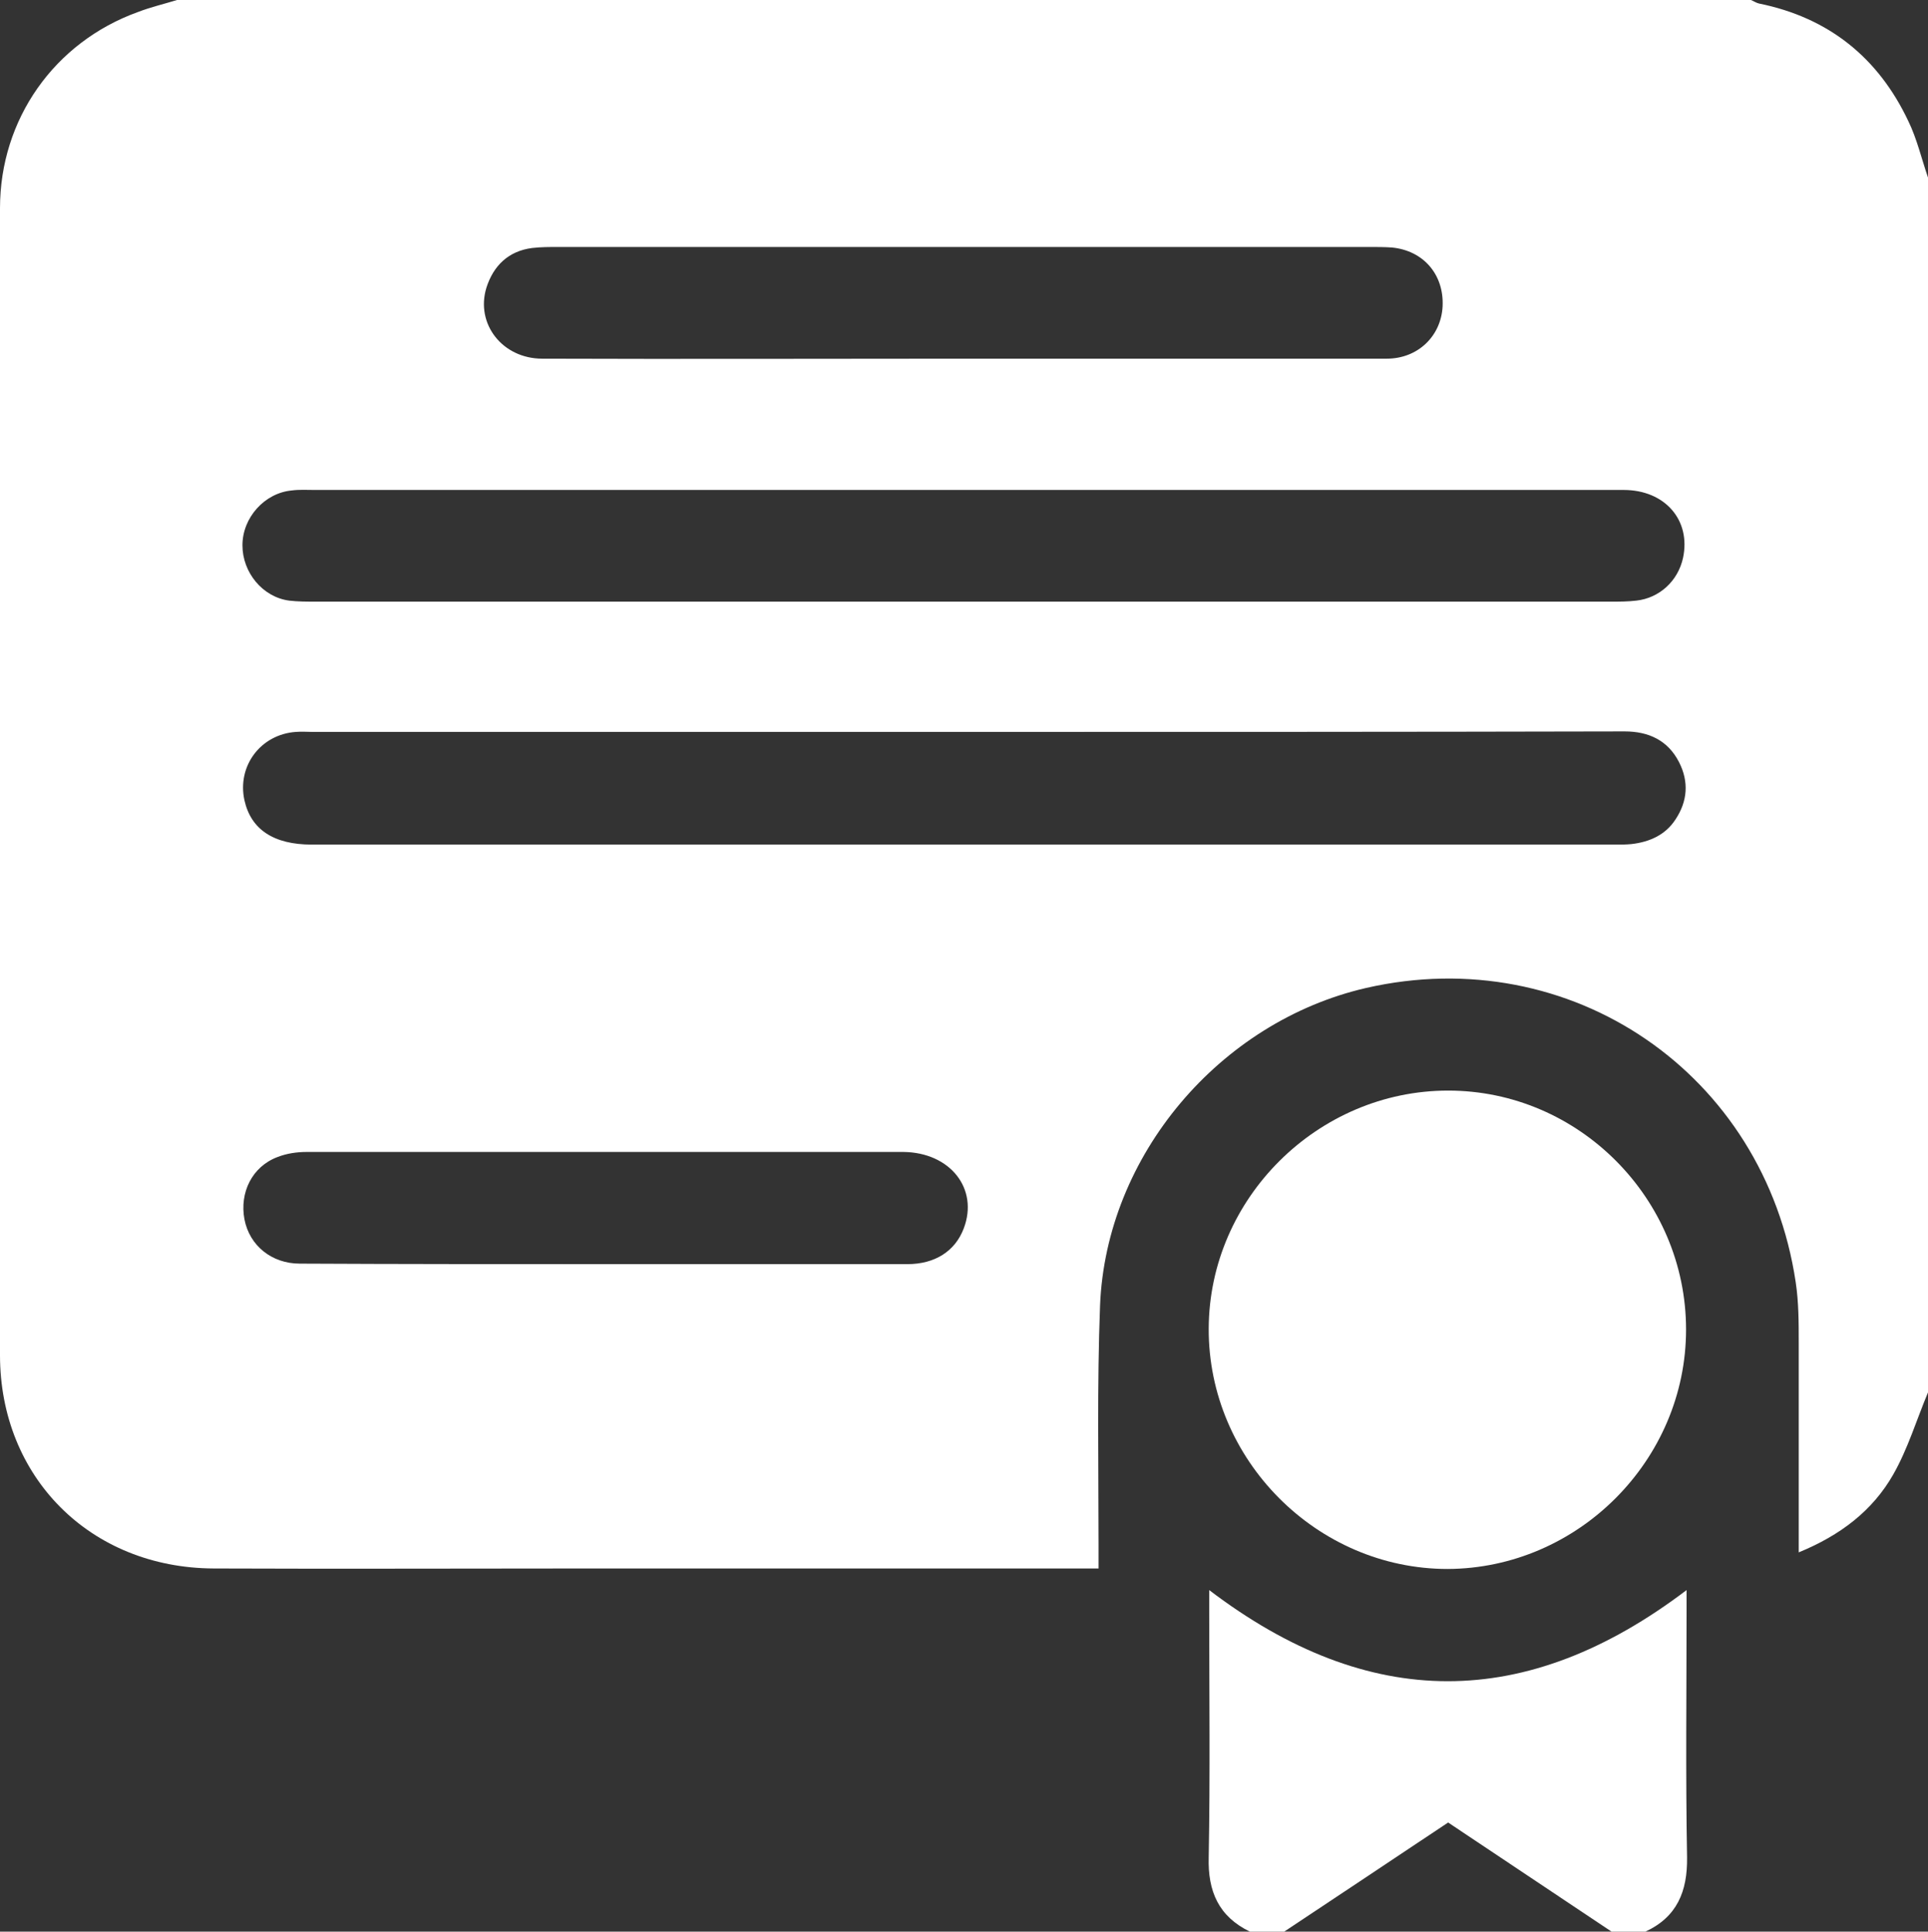 <?xml version="1.0" encoding="utf-8"?>
<!-- Generator: Adobe Illustrator 24.3.0, SVG Export Plug-In . SVG Version: 6.00 Build 0)  -->
<svg version="1.1" id="Layer_1" xmlns="http://www.w3.org/2000/svg" xmlns:xlink="http://www.w3.org/1999/xlink" x="0px" y="0px"
	 viewBox="0 0 383.3 384" style="enable-background:new 0 0 383.3 384;" xml:space="preserve">
<rect x="0" y="0" width="383.3" height="384" fill="#333333" stroke="none"/>
<style type="text/css">
	.st0{fill:#FFFFFF;}
</style>
<g>
	<path class="st0" d="M383.3,35.3c0,80.5,0,161,0,241.5c-2.3,5.5-4,11.2-6.9,16.3c-4.1,7.2-10.5,12.1-18.8,15.5c0-1.9,0-3.2,0-4.6
		c0-12.4,0-24.7,0-37.1c0-4,0-8-0.6-12c-6.2-41.5-44.7-67.8-85.4-58.5c-29.1,6.7-51.7,33.3-52.9,63.1c-0.6,15.8-0.3,31.7-0.3,47.6
		c0,1.5,0,2.9,0,4.7c-2,0-3.5,0-4.9,0c-32.3,0-64.6,0-96.9,0c-24.7,0-49.4,0.1-74.1,0C17.9,311.7,0,293.6,0,269.4c0-76,0-152,0-228
		c0-17.7,10.8-33,27.4-39C30,1.4,32.6,0.8,35.2,0c104.3,0,208.6,0,312.9,0c0.5,0.2,1.1,0.6,1.6,0.7c13.8,2.8,23.7,10.7,29.7,23.4
		C381.1,27.6,382,31.5,383.3,35.3z M192,145.5c-43.3,0-86.6,0-129.8,0c-1.1,0-2.2-0.1-3.4,0c-7,0.5-11.7,6.8-10.2,13.6
		c1.3,5.8,5.8,8.8,13.4,8.8c86.4,0,172.9,0,259.3,0c1,0,2,0,3-0.1c3.6-0.4,6.8-1.8,8.8-4.9c2.4-3.6,2.7-7.5,0.7-11.4
		c-2.2-4.3-6-6.1-10.8-6.1C279.3,145.5,235.7,145.5,192,145.5z M191.6,97.4c-43,0-86,0-129.1,0c-1.5,0-3-0.1-4.5,0.1
		c-5.4,0.5-9.8,5.4-9.8,10.9c0,5.4,4,10.3,9.3,11c1.7,0.2,3.5,0.2,5.2,0.2c85.9,0,171.8,0,257.7,0c1.6,0,3.2,0,4.9-0.2
		c4.6-0.5,8.3-3.9,9.3-8.5c1.6-7.5-3.6-13.5-11.8-13.5C279.1,97.4,235.4,97.4,191.6,97.4z M191.2,71.3c6.4,0,12.7,0,19.1,0
		c21.8,0,43.6,0,65.4,0c6.2,0,10.8-4.5,11.1-10.4c0.3-6.3-3.8-11.1-10.1-11.7c-1.5-0.1-3-0.1-4.5-0.1c-53.7,0-107.4,0-161.2,0
		c-1.7,0-3.5,0-5.2,0.2c-4.7,0.6-7.7,3.5-9.1,7.9c-2.2,7.2,3.2,14.1,11.1,14.1C135.7,71.4,163.4,71.3,191.2,71.3z M119.8,251.3
		c20.2,0,40.4,0,60.6,0c5.5,0,9.5-2.6,11.2-7.1c3-7.9-2.7-15.1-12-15.2c-39.5,0-79.1,0-118.6,0c-2,0-4,0.3-5.8,1
		c-5.1,1.9-7.6,7.1-6.6,12.4c1,5.2,5.4,8.8,11,8.8C79.6,251.3,99.7,251.3,119.8,251.3z"/>
	<path class="st0" d="M248.5,384c-6.2-3-8.4-8-8.2-14.8c0.3-16.4,0.1-32.7,0.1-49.1c0-1.2,0-2.4,0-4c31.7,24.1,63,24.2,94.9,0
		c0,1.4,0,2.7,0,4c0,16.4-0.2,32.7,0.1,49.1c0.1,6.8-2,11.9-8.3,14.8c-2.2,0-4.5,0-6.7,0c-10.8-7.2-21.7-14.5-32.5-21.7
		c-10.9,7.3-21.8,14.5-32.6,21.7C253,384,250.8,384,248.5,384z"/>
	<path class="st0" d="M287.9,216.8c26,0,47.3,21.5,47.3,47.5c0,26-21.5,47.5-47.4,47.6c-26,0-47.6-21.7-47.5-47.8
		C240.4,238.2,262,216.8,287.9,216.8z"/>
</g>
</svg>
